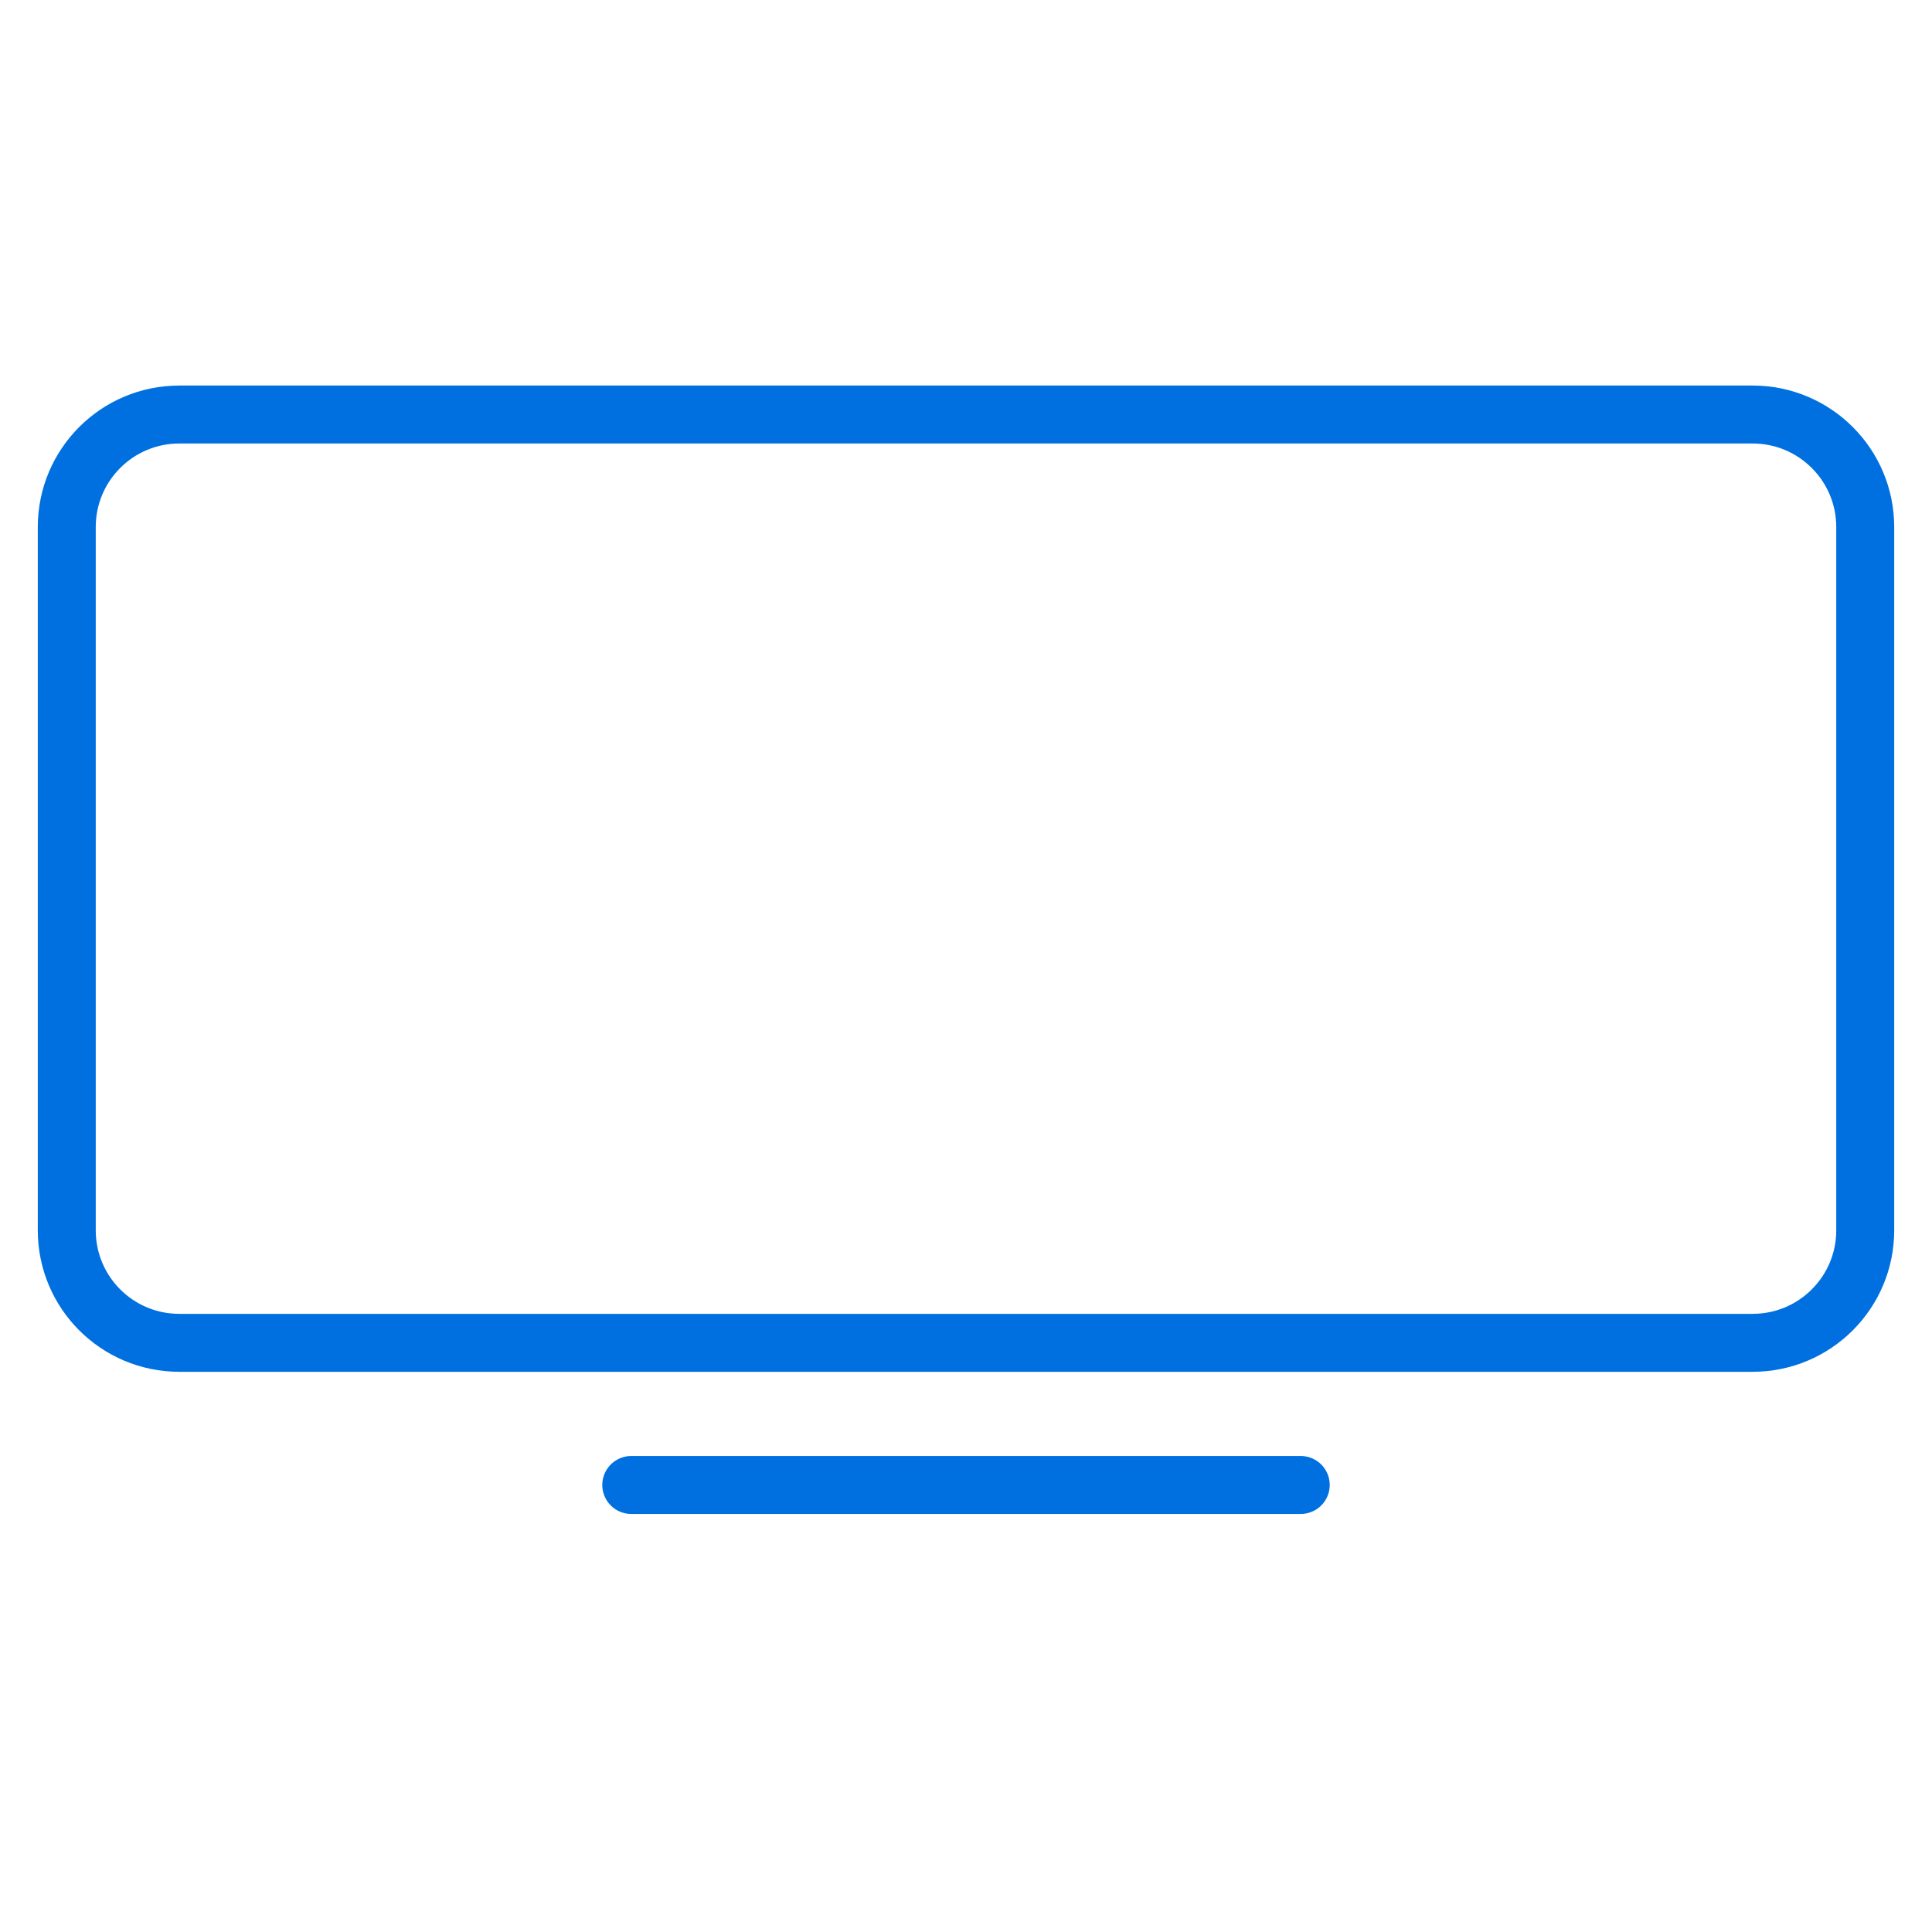 <svg width="50" height="50" viewBox="0 0 50 50" fill="none" xmlns="http://www.w3.org/2000/svg">
<path d="M45.359 10.728H4.64C3.031 10.728 1.728 12.032 1.728 13.64V31.84C1.728 33.449 3.031 34.752 4.64 34.752H45.359C46.968 34.752 48.272 33.449 48.272 31.84V13.64C48.272 12.032 46.968 10.728 45.359 10.728Z" stroke="#0070E0" stroke-width="1.5" stroke-linecap="round" stroke-linejoin="round"/>
<path d="M16.337 38.431H33.663" stroke="#0070E0" stroke-width="1.5" stroke-linecap="round" stroke-linejoin="round"/>
</svg>

